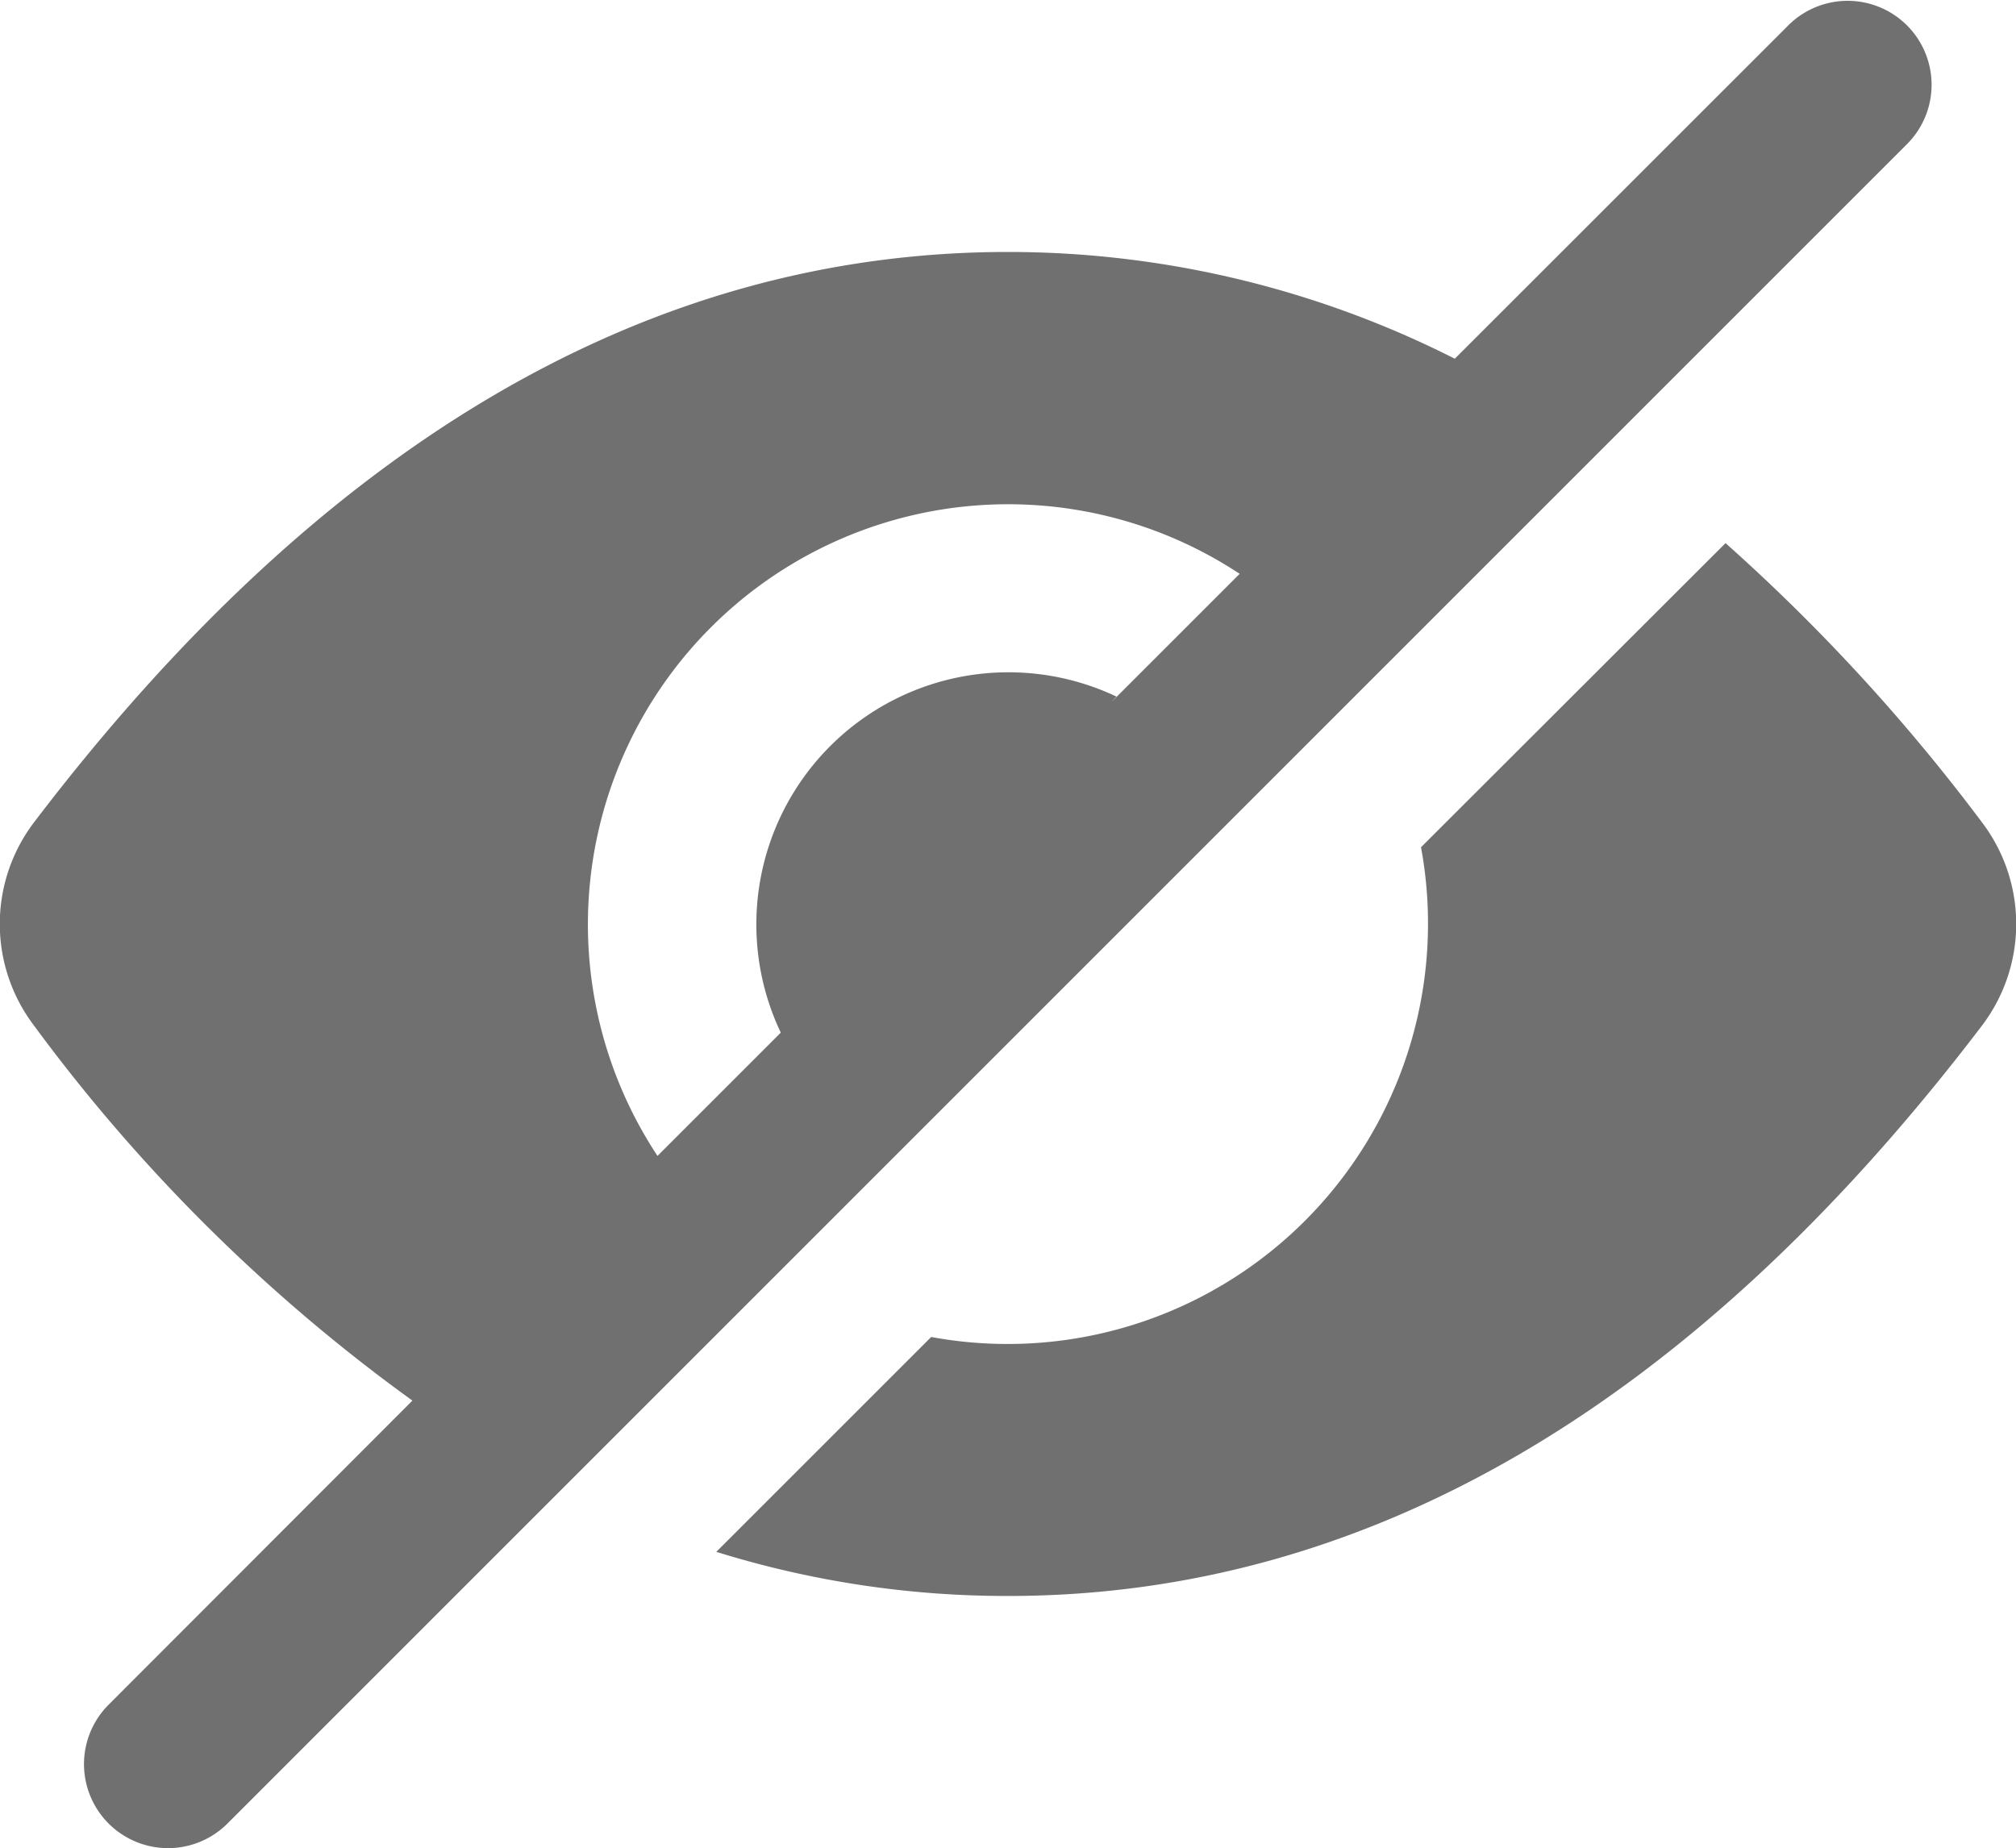<svg xmlns="http://www.w3.org/2000/svg" width="16.352" height="14.992" viewBox="0 0 16.352 14.992">
  <g id="Group_112823" data-name="Group 112823" transform="translate(-62.002 -461.504)">
    <path id="Path_77153" data-name="Path 77153" d="M.881,13.829a.681.681,0,0,0,.964.964L15.474,1.163A.681.681,0,0,0,14.511.2L11.8,2.91a8.018,8.018,0,0,0-3.624-.866c-2.93,0-5.57,1.565-7.9,4.627a1.363,1.363,0,0,0,0,1.649,13.95,13.95,0,0,0,3.069,3.042ZM5.333,9.377l1-1A2.045,2.045,0,0,1,9.056,5.651q-.019.019-.037.04l1.036-1.036A3.408,3.408,0,0,0,5.333,9.377Z" transform="translate(62.002 461.504)" fill="#707070" fill-rule="evenodd"/>
    <path id="Path_77154" data-name="Path 77154" d="M10.268,12.907,8.525,14.65a7.919,7.919,0,0,0,2.366.358c2.93,0,5.57-1.565,7.9-4.627a1.363,1.363,0,0,0,0-1.649,15.356,15.356,0,0,0-2.08-2.265L14.241,8.934a3.41,3.41,0,0,1-3.973,3.973Z" transform="translate(59.287 459.443)" fill="#707070"/>
  </g>
</svg>
